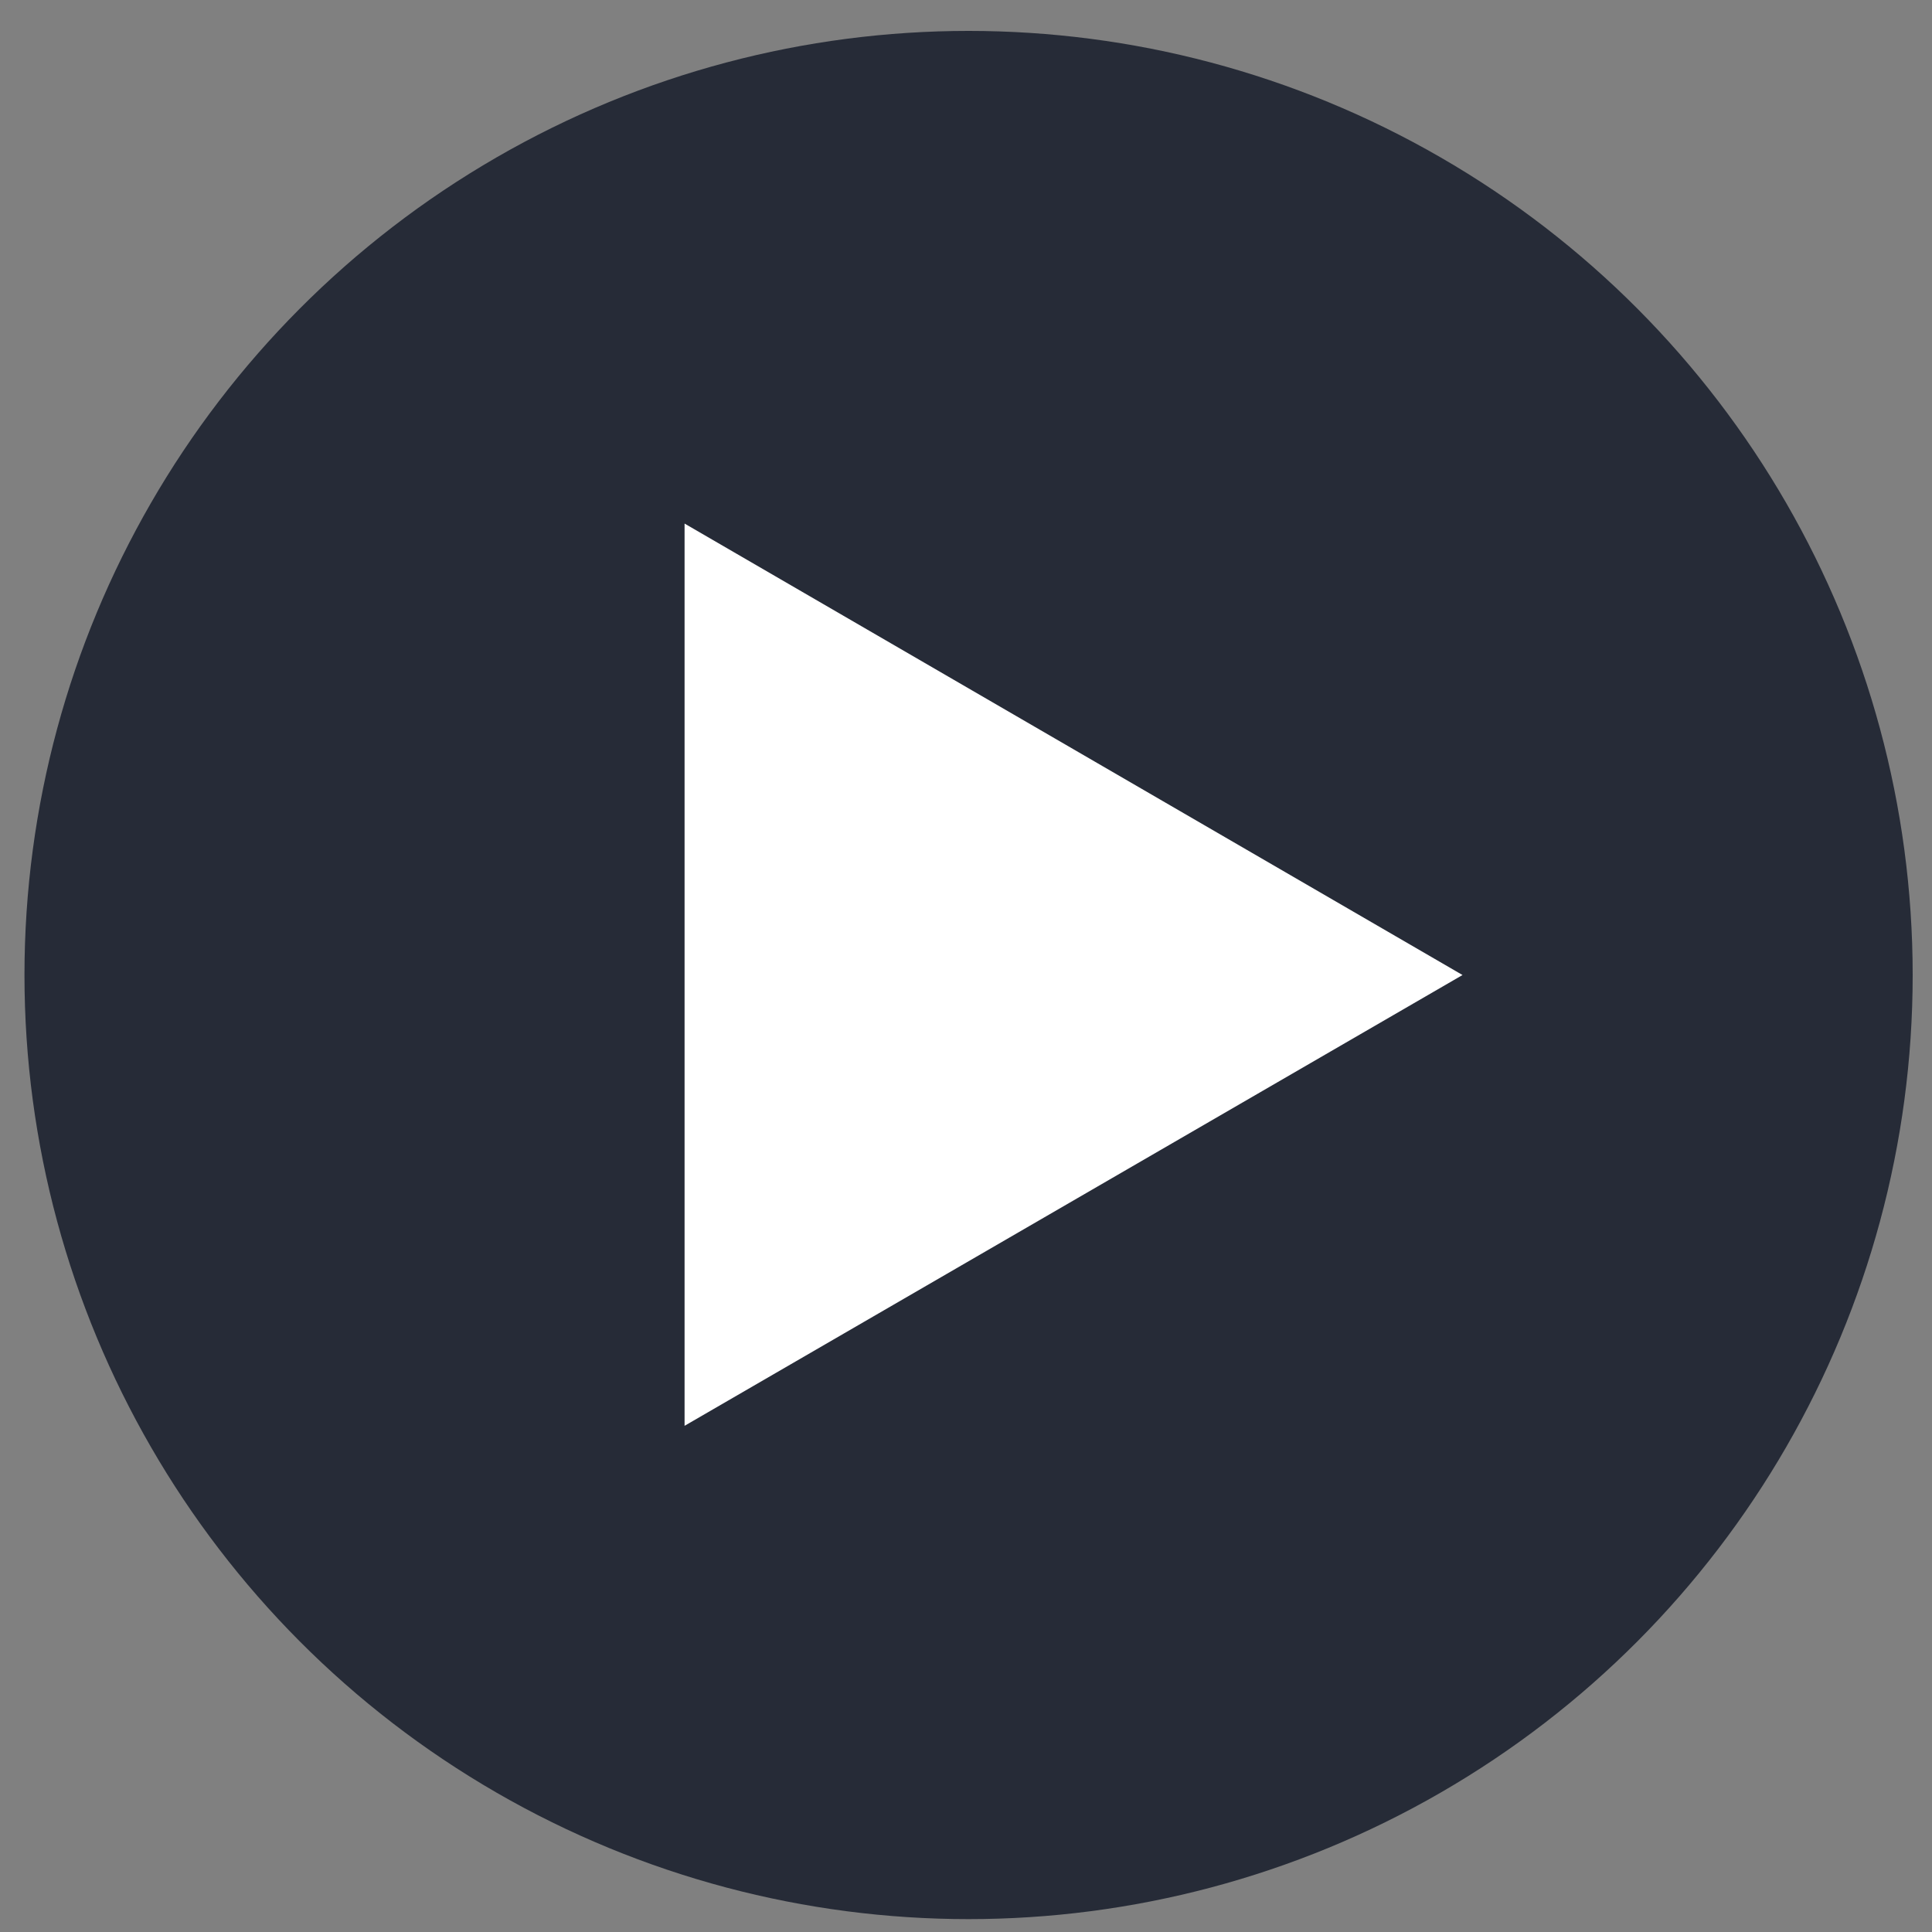 <?xml version="1.0" encoding="utf-8"?>
<!-- Generator: Adobe Illustrator 26.5.0, SVG Export Plug-In . SVG Version: 6.00 Build 0)  -->
<svg version="1.1" id="Layer_1" xmlns="http://www.w3.org/2000/svg" xmlns:xlink="http://www.w3.org/1999/xlink" x="0px" y="0px"
	 viewBox="0 0 300 300" style="enable-background:new 0 0 300 300;" xml:space="preserve">
<rect x="0" y="0" width="300" height="300" fill="#808080" stroke="none"/>
<style type="text/css">
	.st0{fill:#262B37;}
	.st1{fill:#FFFFFF;}
</style>
<circle class="st0" cx="150.4" cy="151.4" r="146.6"/>
<polygon class="st1" points="106.3,81.3 106.3,221.4 227.1,151.4 "/>
</svg>

